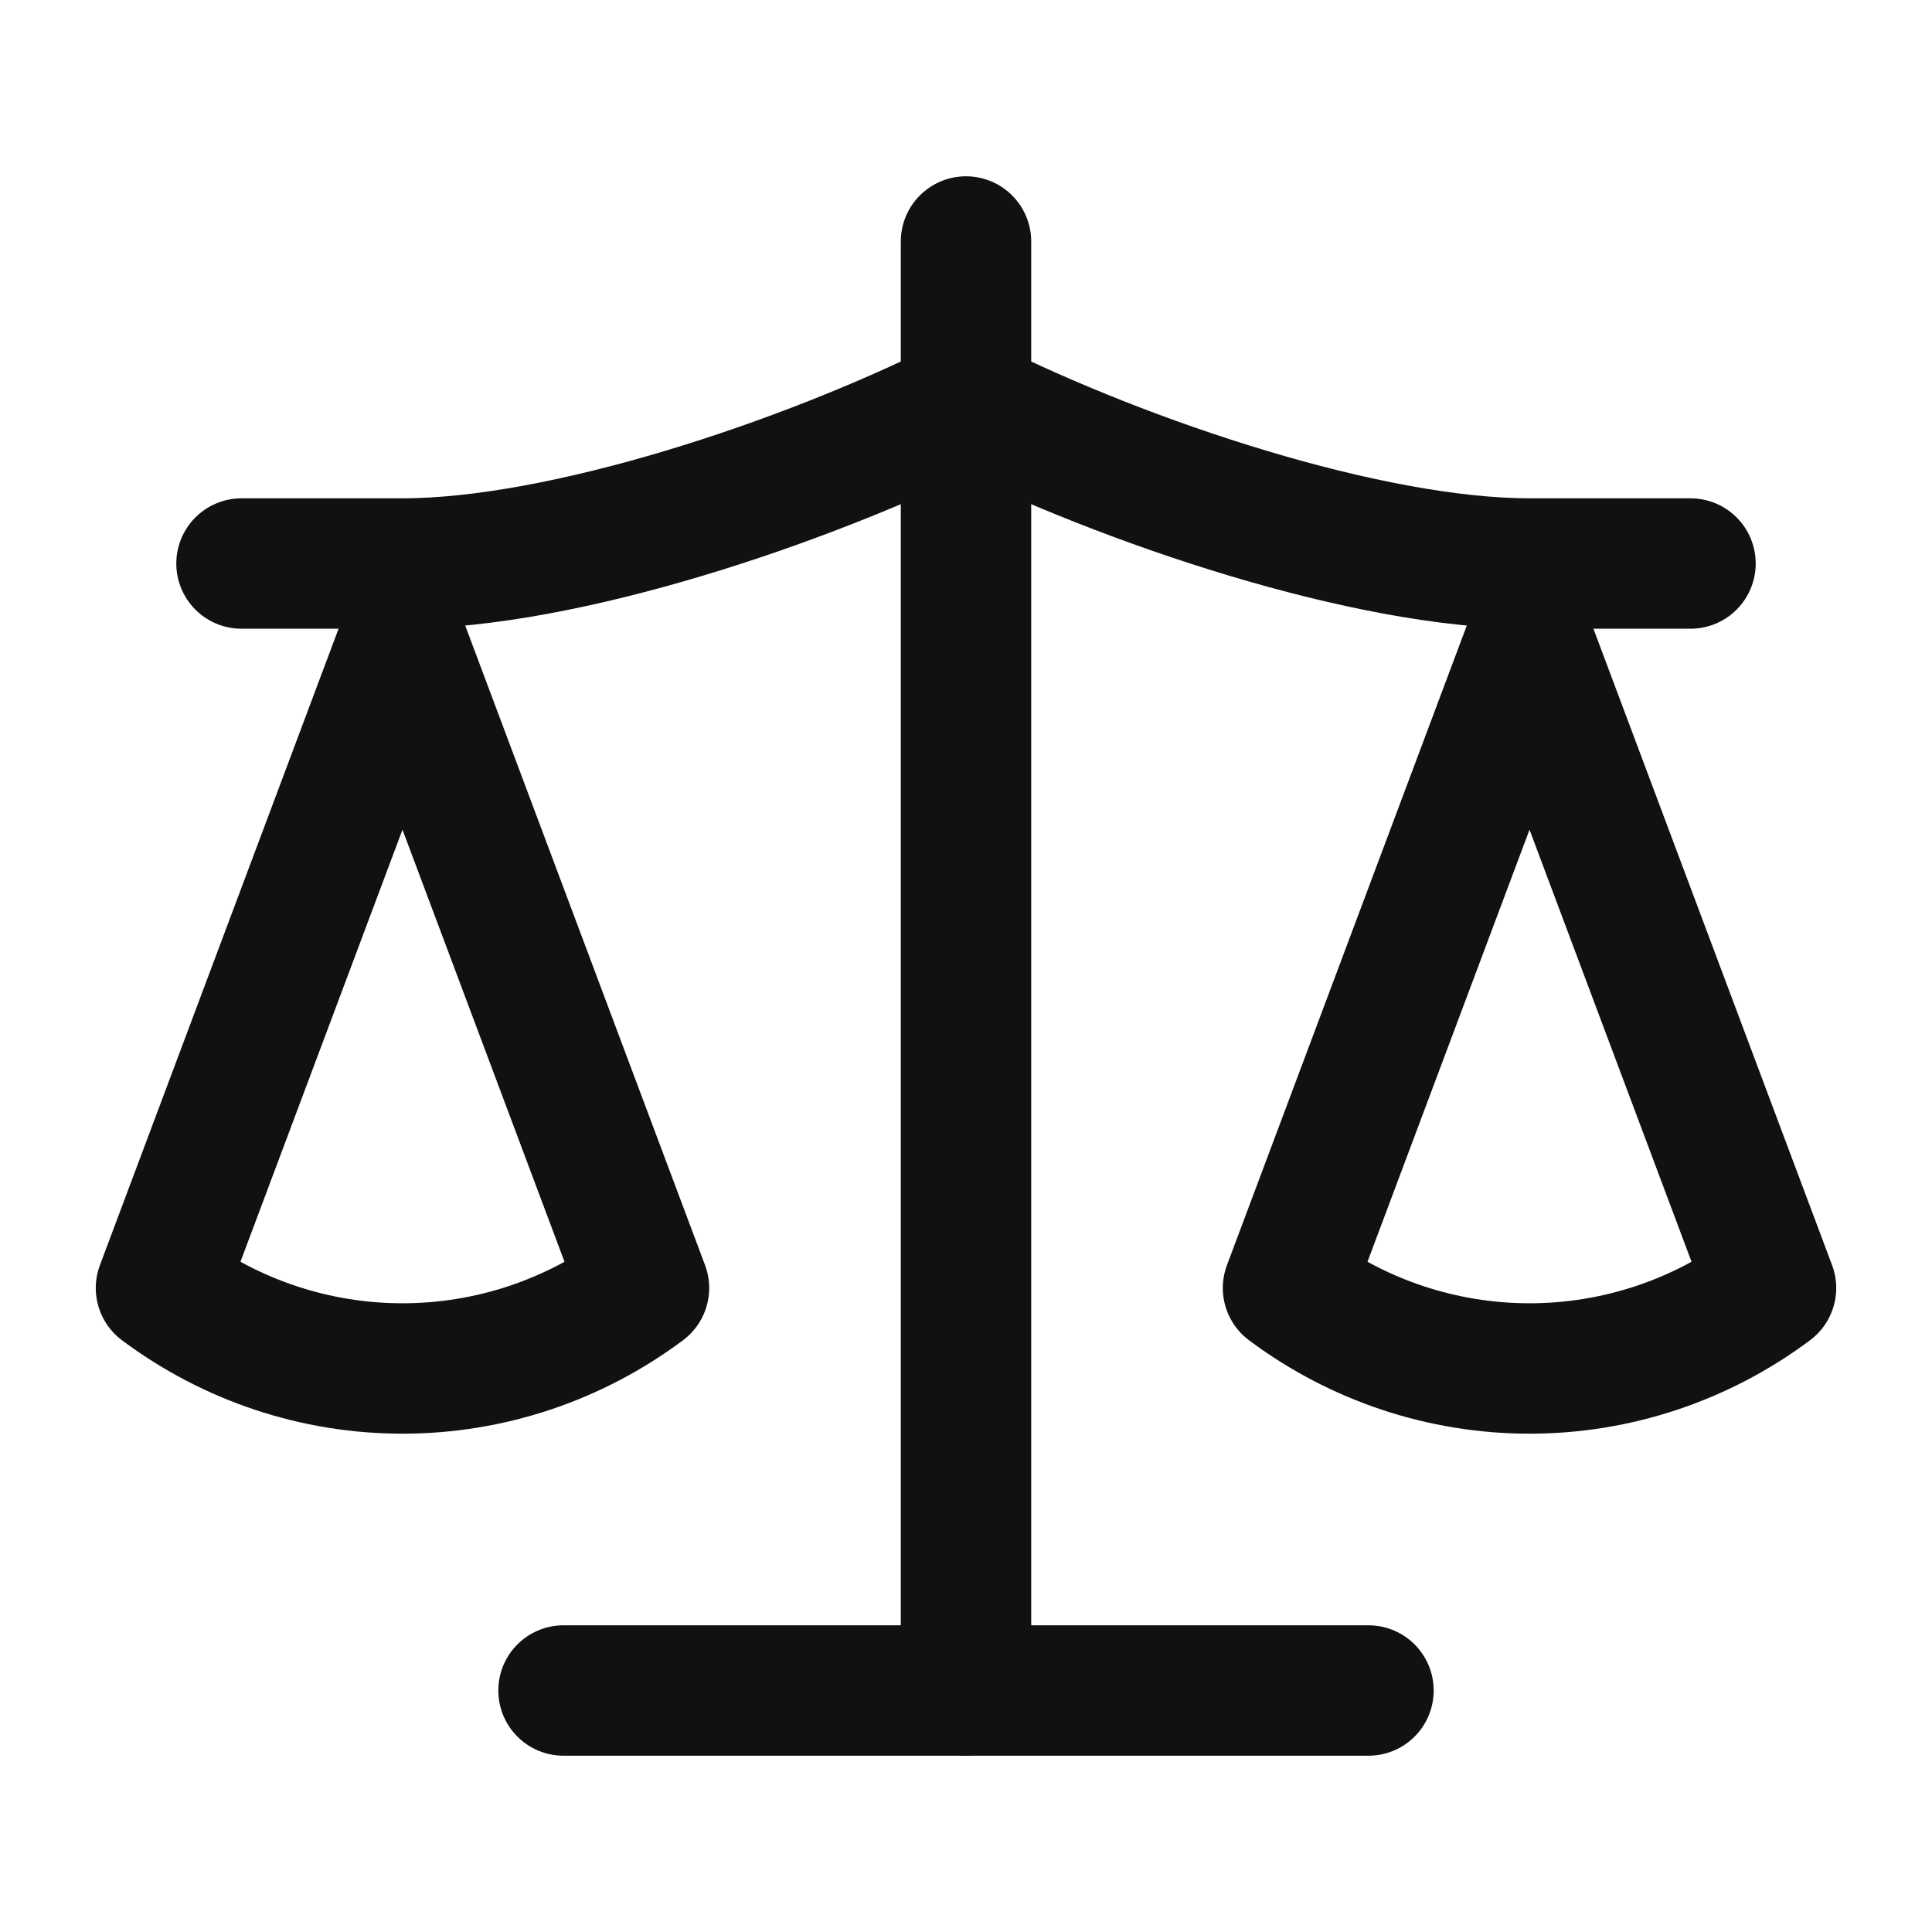 <svg width="40" height="40" viewBox="0 0 40 40" fill="none" xmlns="http://www.w3.org/2000/svg">
<path d="M26.667 26.667L31.667 13.333L36.667 26.667C35.217 27.75 33.467 28.333 31.667 28.333C29.867 28.333 28.117 27.75 26.667 26.667Z" stroke="#111111" stroke-width="2.7" stroke-linecap="round" stroke-linejoin="round"/>
<path d="M3.333 26.667L8.333 13.333L13.333 26.667C11.883 27.75 10.133 28.333 8.333 28.333C6.533 28.333 4.783 27.75 3.333 26.667Z" stroke="#111111" stroke-width="2.7" stroke-linecap="round" stroke-linejoin="round"/>
<path d="M11.667 35H28.333" stroke="#111111" stroke-width="2.7" stroke-linecap="round" stroke-linejoin="round"/>
<path d="M20 5V35" stroke="#111111" stroke-width="2.7" stroke-linecap="round" stroke-linejoin="round"/>
<path d="M5 11.667H8.333C11.667 11.667 16.667 10 20 8.333C23.333 10 28.333 11.667 31.667 11.667H35" stroke="#111111" stroke-width="2.7" stroke-linecap="round" stroke-linejoin="round"/>
</svg>
